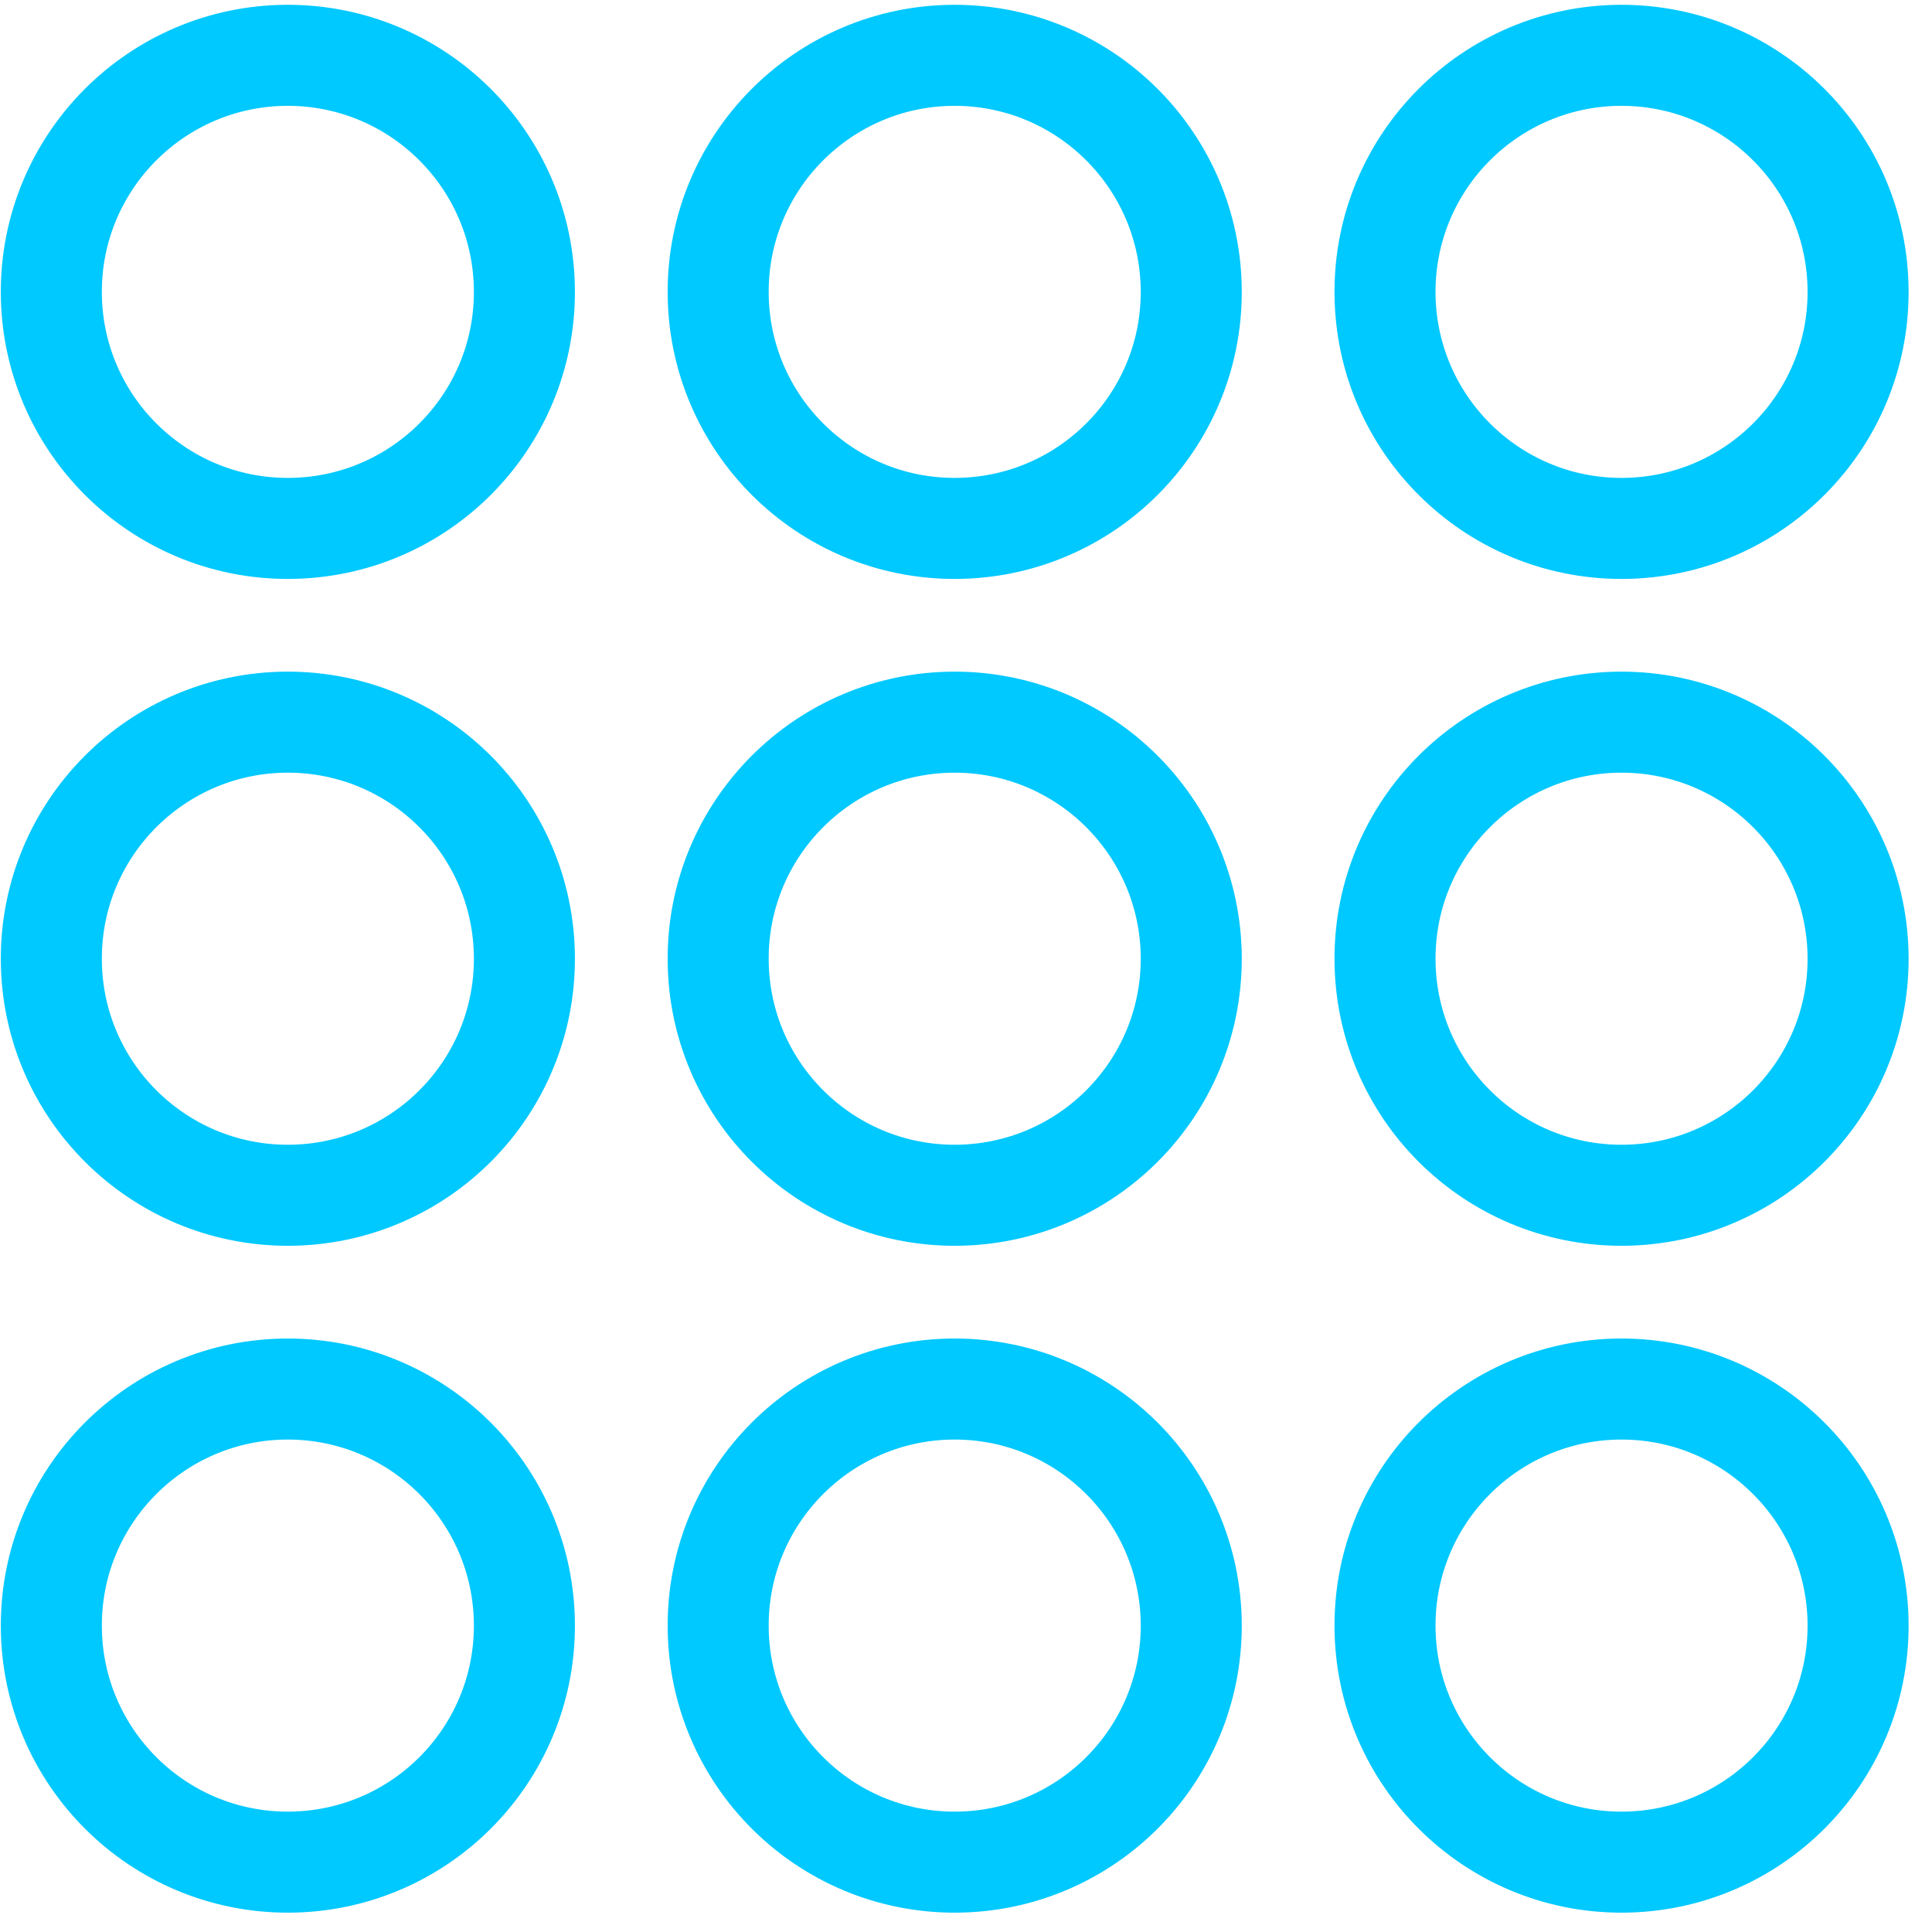 <svg xmlns="http://www.w3.org/2000/svg" width="51" height="51" viewBox="0 0 51 51">
    <g fill="none" fill-rule="evenodd">
        <g stroke="#00C9FF" stroke-width="2.667">
            <g>
                <g>
                    <path d="M12.802 6.401C12.815 2.954 10.03.15 6.58.136 3.132.123.326 2.909.314 6.358.3 9.807 3.089 12.612 6.536 12.625c3.448.01 6.253-2.775 6.266-6.224z" transform="translate(-1306 -2591) translate(1307.041 2592.283) matrix(1 0 0 -1 0 12.802)"/>
                </g>
                <g>
                    <path d="M12.802 6.401C12.815 2.954 10.03.15 6.58.136 3.132.123.326 2.909.314 6.358.3 9.807 3.089 12.612 6.536 12.625c3.448.01 6.253-2.775 6.266-6.224z" transform="translate(-1306 -2591) translate(1307.041 2592.283) matrix(1 0 0 -1 35.206 12.802)"/>
                </g>
                <g>
                    <path d="M12.802 6.401C12.815 2.954 10.03.15 6.58.136 3.132.123.326 2.909.314 6.358.3 9.807 3.089 12.612 6.536 12.625c3.448.01 6.253-2.775 6.266-6.224z" transform="translate(-1306 -2591) translate(1307.041 2592.283) matrix(1 0 0 -1 17.603 12.802)"/>
                </g>
                <g>
                    <path d="M12.802 6.401C12.815 2.954 10.03.15 6.58.136 3.132.123.326 2.909.314 6.358.3 9.807 3.089 12.612 6.536 12.625c3.448.01 6.253-2.775 6.266-6.224z" transform="translate(-1306 -2591) translate(1307.041 2592.283) matrix(1 0 0 -1 0 30.405)"/>
                </g>
                <g>
                    <path d="M12.802 6.401C12.815 2.954 10.03.15 6.58.136 3.132.123.326 2.909.314 6.358.3 9.807 3.089 12.612 6.536 12.625c3.448.01 6.253-2.775 6.266-6.224z" transform="translate(-1306 -2591) translate(1307.041 2592.283) matrix(1 0 0 -1 35.206 30.405)"/>
                </g>
                <g>
                    <path d="M12.802 6.401C12.815 2.954 10.03.15 6.58.136 3.132.123.326 2.909.314 6.358.3 9.807 3.089 12.612 6.536 12.625c3.448.01 6.253-2.775 6.266-6.224z" transform="translate(-1306 -2591) translate(1307.041 2592.283) matrix(1 0 0 -1 17.603 30.405)"/>
                </g>
                <g>
                    <path d="M12.802 6.401C12.815 2.954 10.03.15 6.58.136 3.132.123.326 2.909.314 6.358.3 9.807 3.089 12.612 6.536 12.625c3.448.01 6.253-2.775 6.266-6.224z" transform="translate(-1306 -2591) translate(1307.041 2592.283) matrix(1 0 0 -1 0 48.009)"/>
                </g>
                <g>
                    <path d="M12.802 6.401C12.815 2.954 10.03.15 6.58.136 3.132.123.326 2.909.314 6.358.3 9.807 3.089 12.612 6.536 12.625c3.448.01 6.253-2.775 6.266-6.224z" transform="translate(-1306 -2591) translate(1307.041 2592.283) matrix(1 0 0 -1 35.206 48.009)"/>
                </g>
                <g>
                    <path d="M12.802 6.401C12.815 2.954 10.03.15 6.58.136 3.132.123.326 2.909.314 6.358.3 9.807 3.089 12.612 6.536 12.625c3.448.01 6.253-2.775 6.266-6.224z" transform="translate(-1306 -2591) translate(1307.041 2592.283) matrix(1 0 0 -1 17.603 48.009)"/>
                </g>
            </g>
        </g>
    </g>
</svg>
